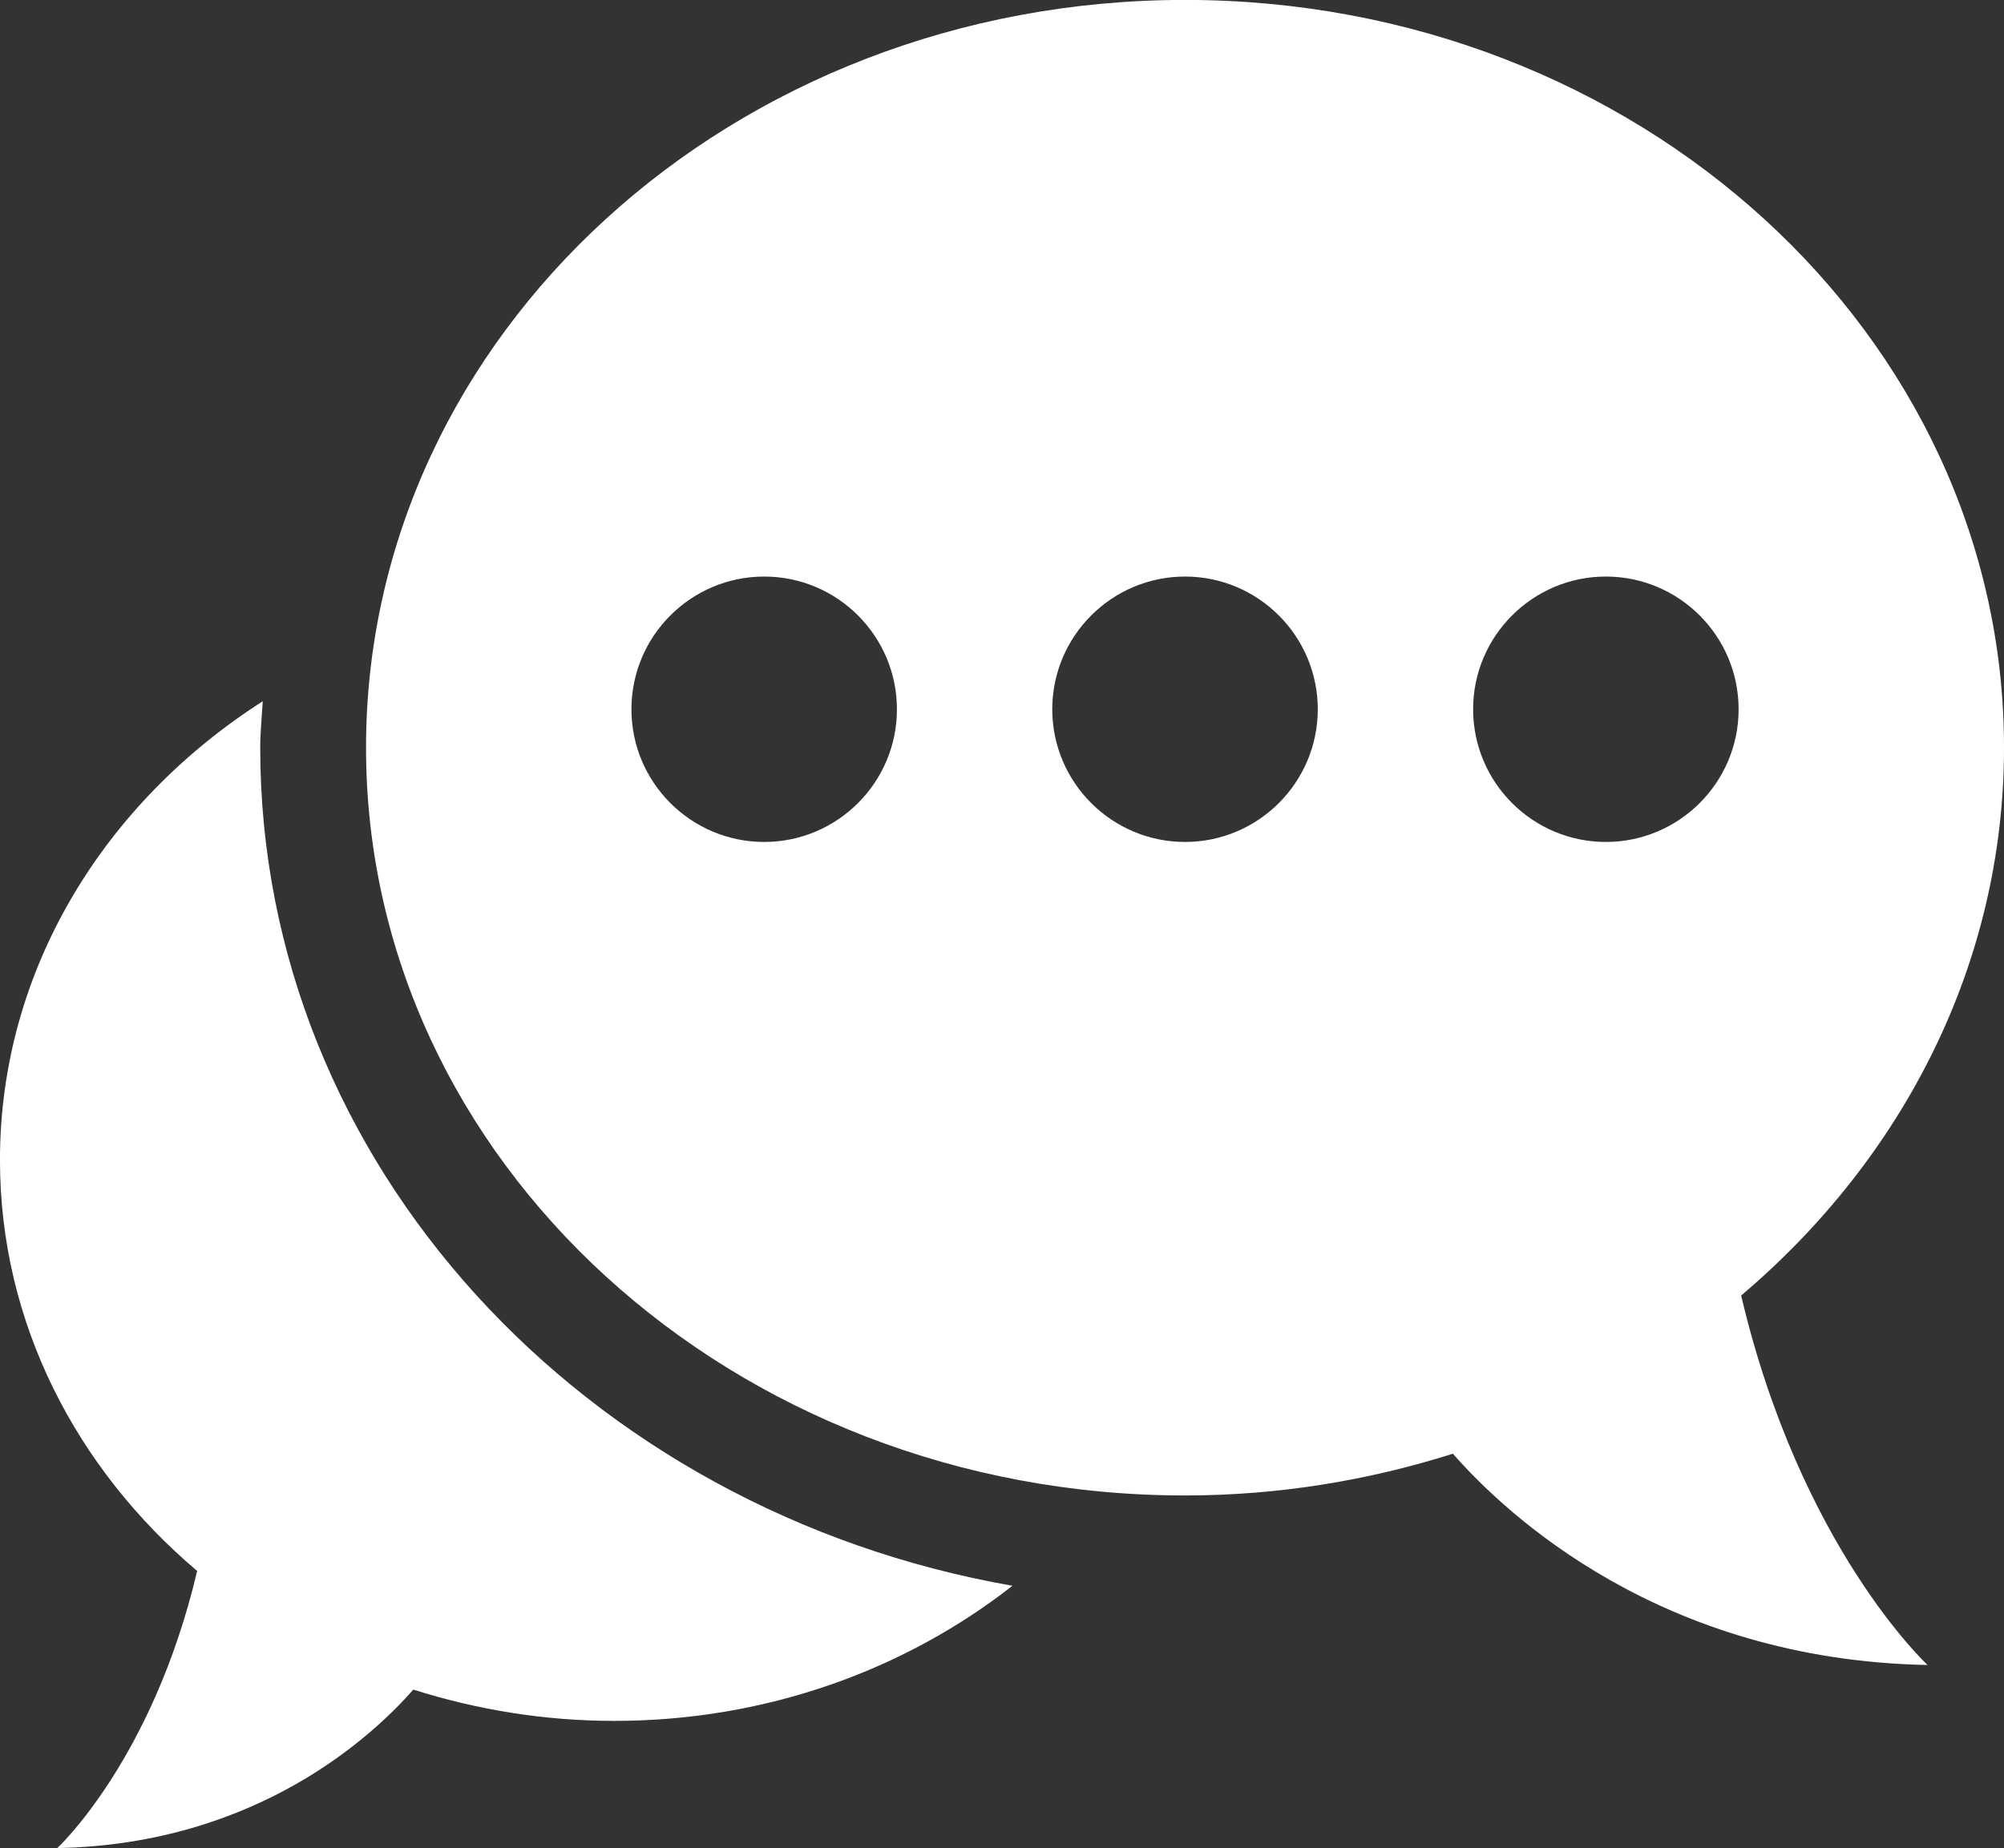 <?xml version="1.0" encoding="UTF-8" standalone="no"?><svg xmlns="http://www.w3.org/2000/svg" xmlns:xlink="http://www.w3.org/1999/xlink" fill="#000000" height="397" preserveAspectRatio="xMidYMid meet" version="1" viewBox="40.8 57.5 430.4 397.0" width="430.4" zoomAndPan="magnify"><rect x="40.8" y="57.5" width="430.4" height="397.0" fill="#333333" stroke="none"/><g fill="#ffffff" id="change1_1"><path d="M 204.926 181.359 C 220.652 181.359 233.434 194.148 233.434 209.871 C 233.434 225.59 220.652 238.375 204.926 238.375 C 189.195 238.375 176.414 225.59 176.414 209.871 C 176.414 194.148 189.195 181.359 204.926 181.359 Z M 295.309 181.359 C 311.035 181.359 323.82 194.148 323.82 209.871 C 323.82 225.59 311.035 238.375 295.309 238.375 C 279.582 238.375 266.797 225.59 266.797 209.871 C 266.797 194.148 279.582 181.359 295.309 181.359 Z M 385.691 181.359 C 401.422 181.359 414.203 194.148 414.203 209.871 C 414.203 225.59 401.422 238.375 385.691 238.375 C 369.969 238.375 357.184 225.59 357.184 209.871 C 357.184 194.148 369.969 181.359 385.691 181.359 Z M 295.309 378.766 C 315.488 378.766 334.793 375.508 352.84 369.797 C 364.223 382.781 397.496 414.105 454.785 415.184 C 454.785 415.184 427.496 389.965 414.746 335.812 C 449.395 306.477 471.203 264.676 471.203 218.125 C 471.203 129.406 392.453 57.484 295.309 57.484 C 198.164 57.484 119.414 129.406 119.414 218.125 C 119.414 306.844 198.164 378.766 295.309 378.766" fill="inherit"/><path d="M 96.688 218.125 C 96.688 214.754 97.039 211.469 97.234 208.145 C 63.184 229.926 40.793 265.867 40.793 306.719 C 40.793 341.633 57.156 372.98 83.141 394.984 C 73.578 435.598 53.109 454.516 53.109 454.516 C 96.078 453.703 121.031 430.211 129.566 420.473 C 143.105 424.754 157.582 427.195 172.719 427.195 C 205.426 427.195 235.215 416.191 258.242 398.168 C 166.395 382.082 96.688 307.527 96.688 218.125" fill="inherit"/></g></svg>